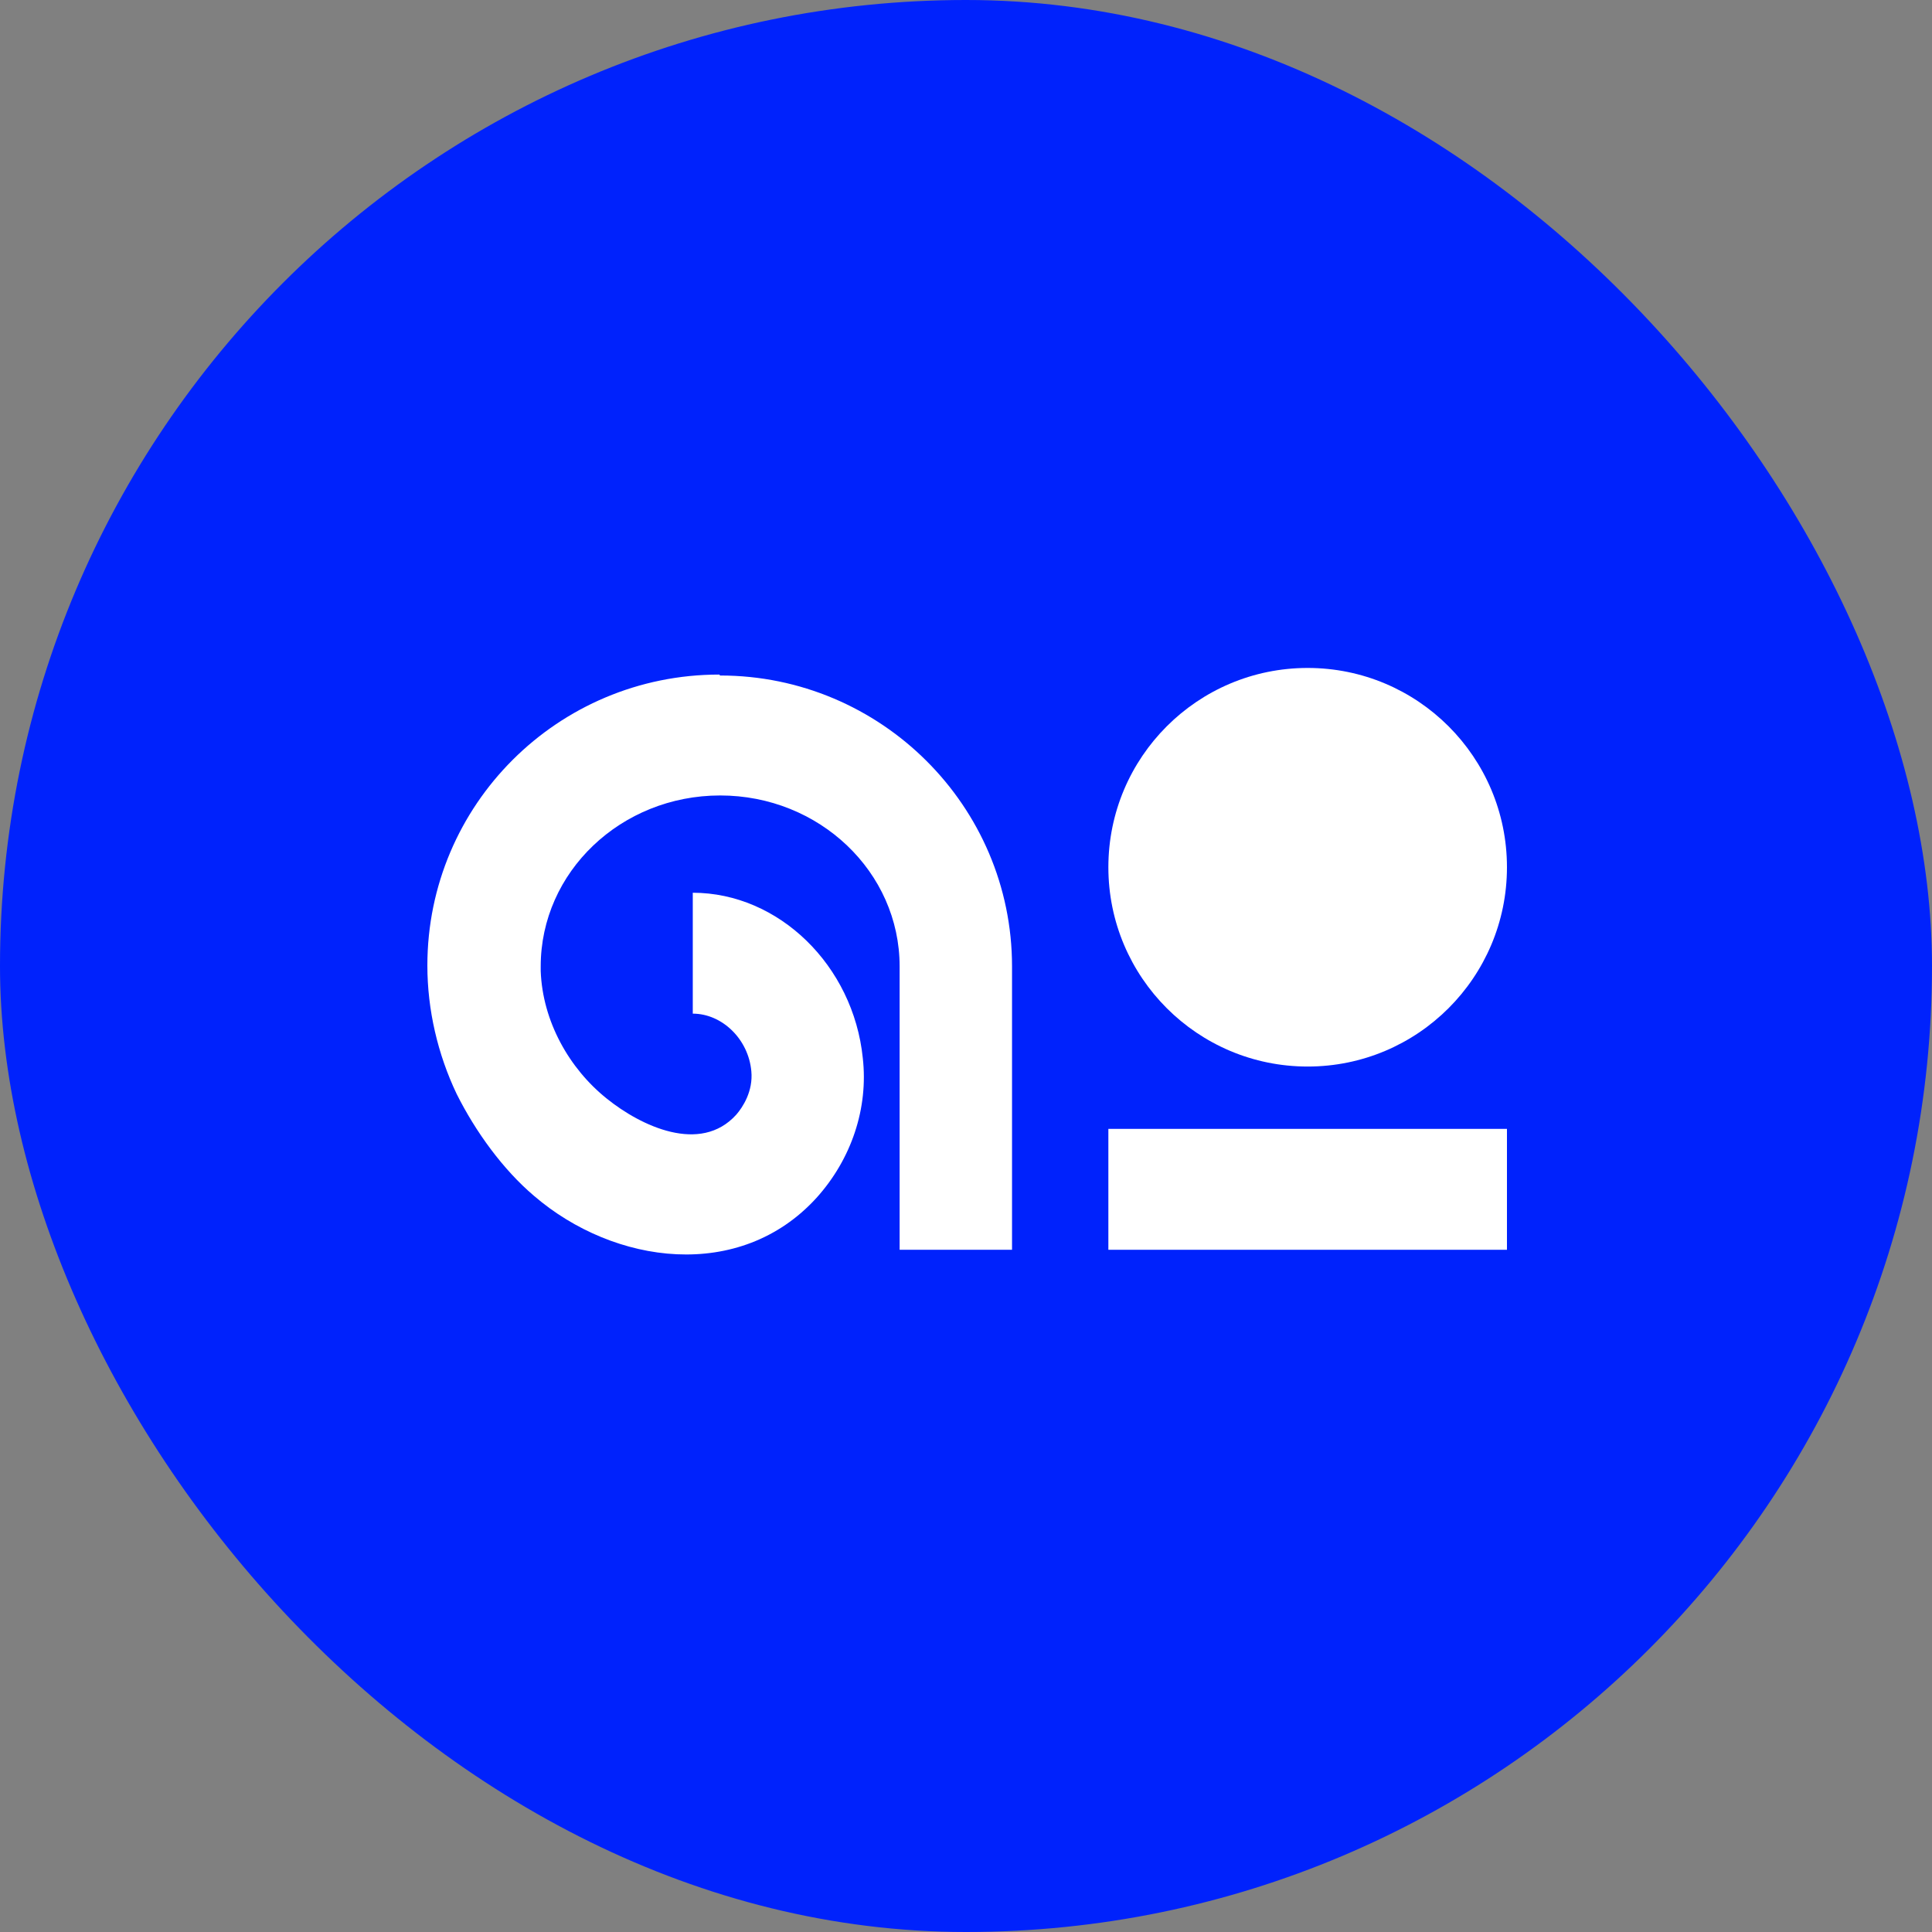 
<svg width="200" height="200" viewBox="0 0 200 200" fill="none" xmlns="http://www.w3.org/2000/svg">
  <rect x="0" y="0" width="200" height="200" fill="#808080" stroke="none"/>
  <rect width="200" height="200" rx="100" fill="#0022FC"/>
  <path d="M156 116.861H114.738V129.377H156V116.861Z" fill="white"/>
  <path d="M74.454 69.831C57.734 69.831 44.241 83.324 44.241 99.946C44.241 104.541 45.316 109.137 47.272 113.243C49.228 117.155 52.063 121.066 55.29 123.803C63.601 130.941 76.605 132.701 84.525 123.999C88.143 119.99 89.903 114.71 89.316 109.528C88.338 99.946 80.614 92.417 71.716 92.417V104.932C74.747 104.932 77.485 107.572 77.778 110.897C77.974 112.95 76.898 114.612 76.214 115.395C72.499 119.501 66.339 116.568 62.819 113.732C58.907 110.604 56.17 105.715 55.974 100.532C55.974 100.337 55.974 100.239 55.974 100.044C55.974 90.266 64.285 82.346 74.552 82.346C84.818 82.346 93.129 90.266 93.129 100.044V129.377H104.765V100.044C104.765 83.421 91.174 69.928 74.552 69.928L74.454 69.831Z" fill="white"/>
  <path d="M135.369 110.408C146.763 110.408 156 101.171 156 89.777C156 78.383 146.763 69.146 135.369 69.146C123.975 69.146 114.738 78.383 114.738 89.777C114.738 101.171 123.975 110.408 135.369 110.408Z" fill="white"/>
</svg>
